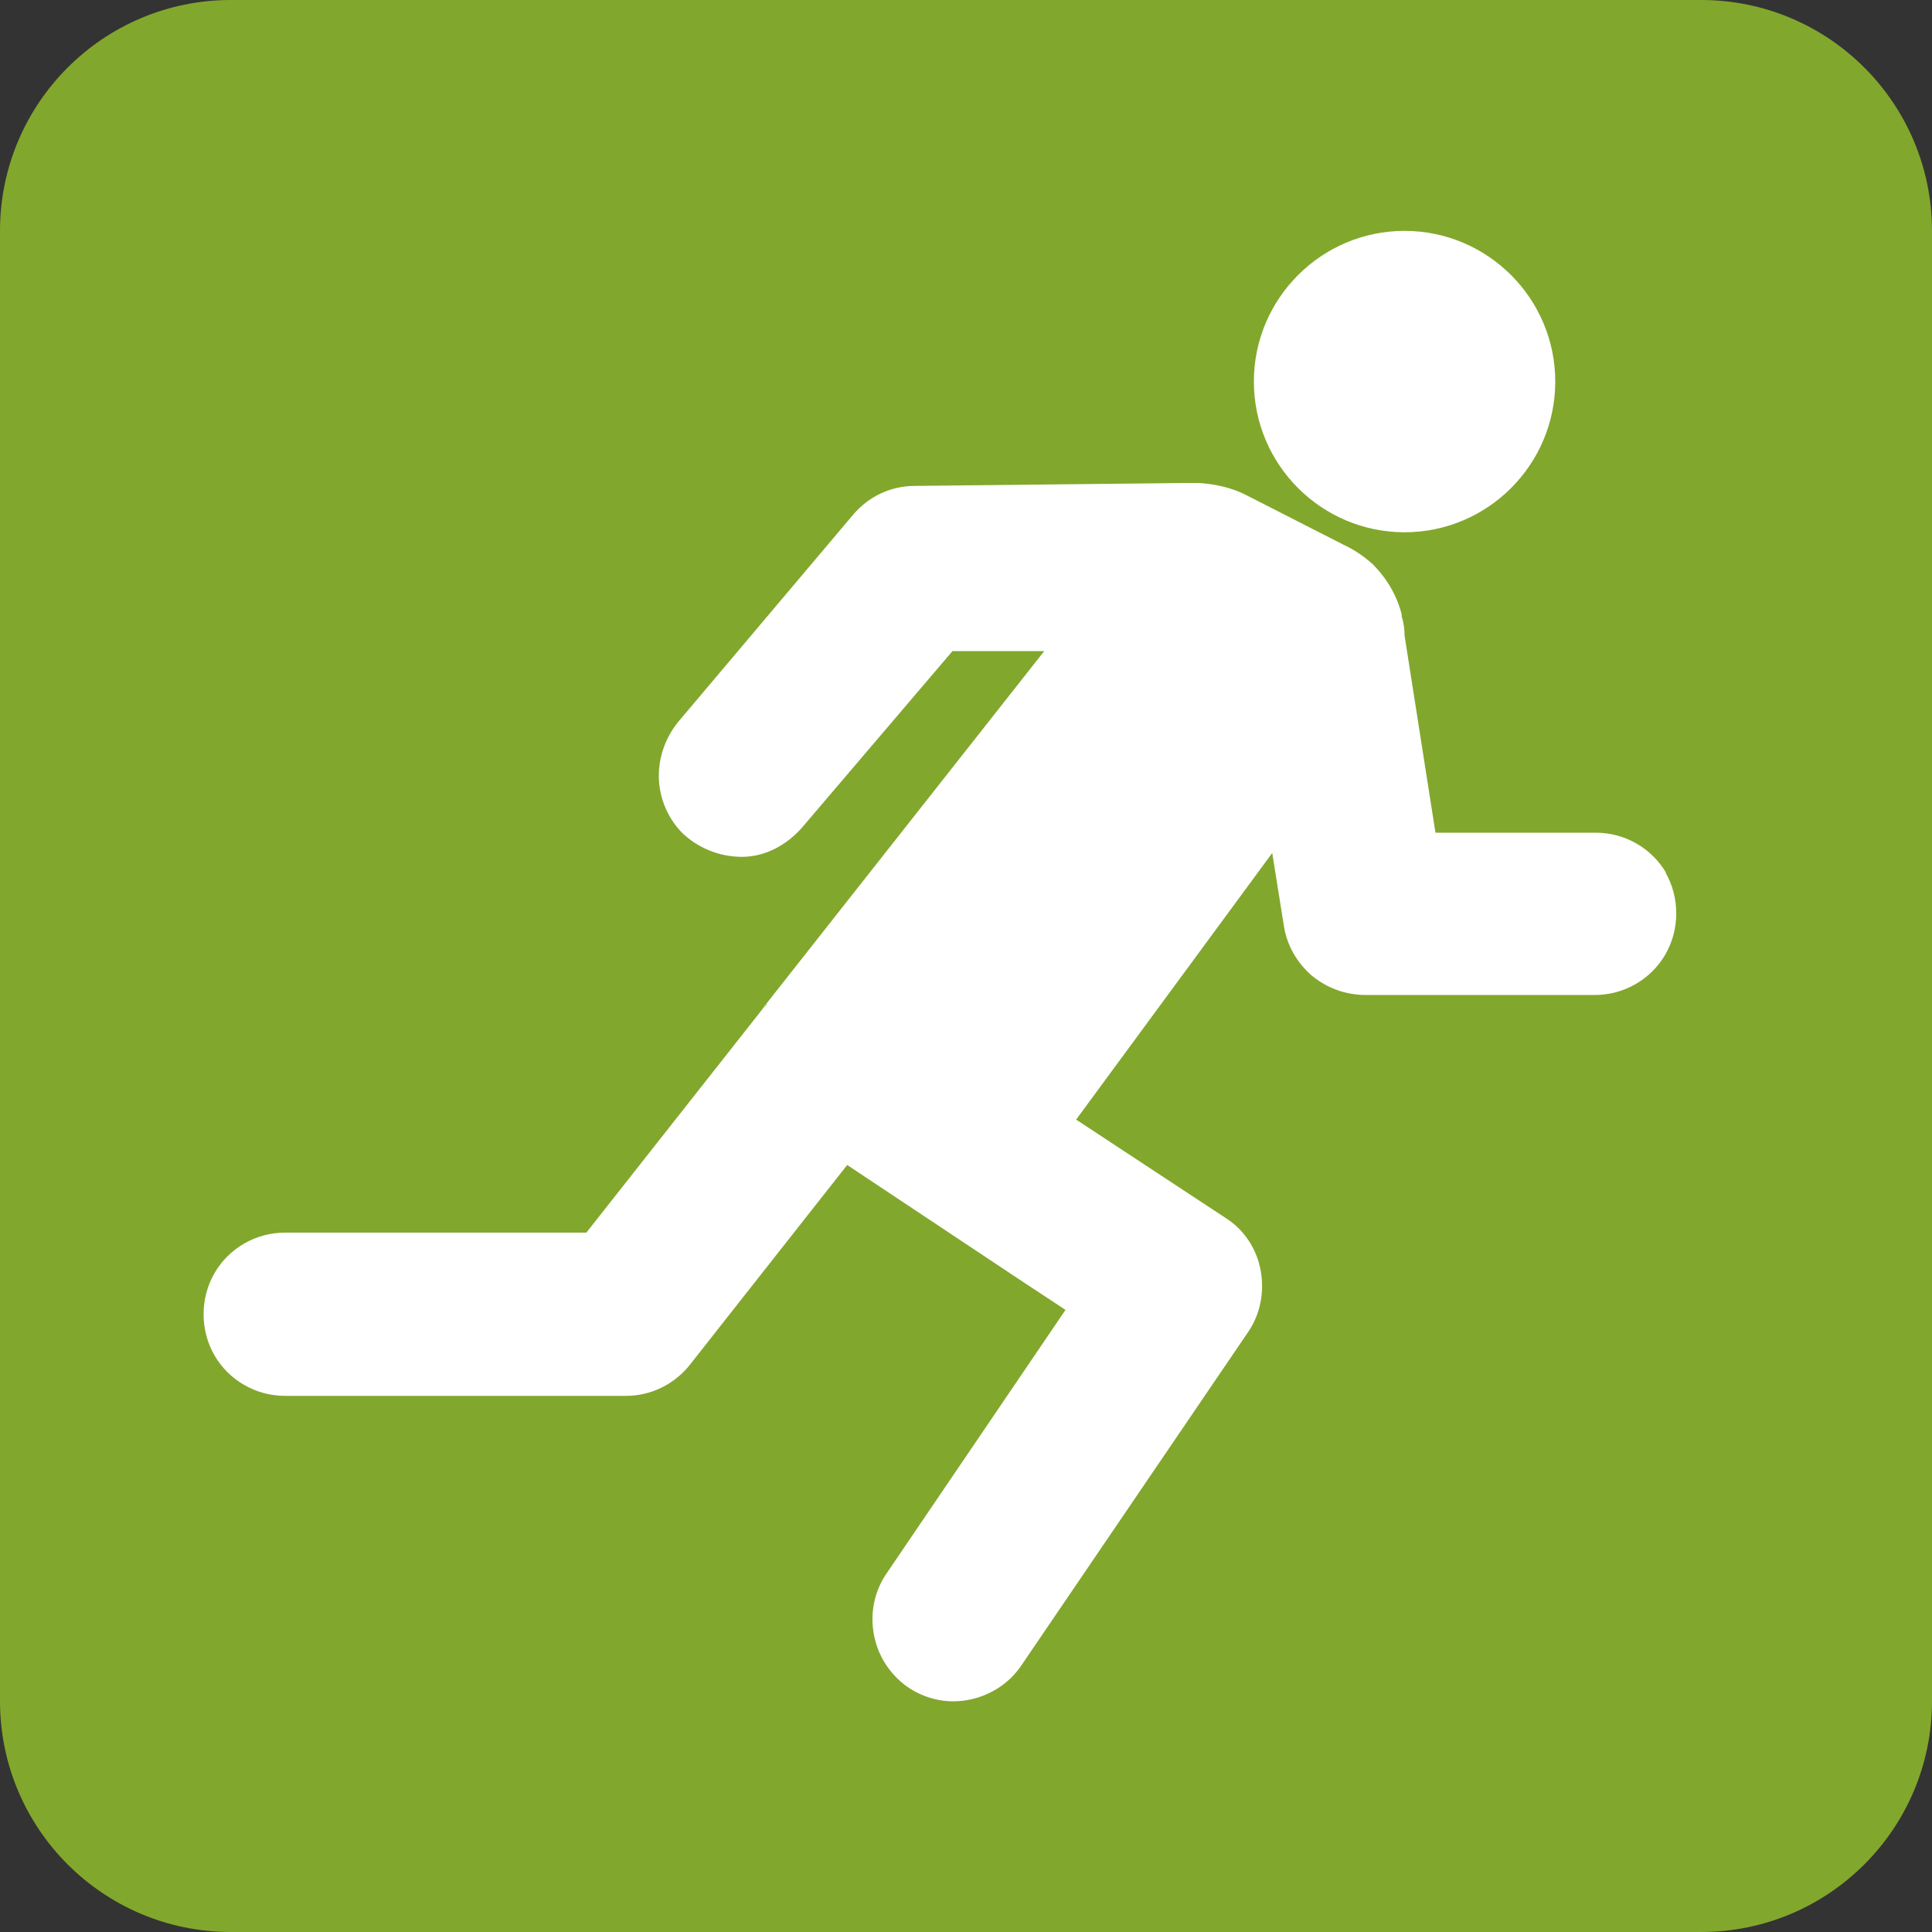 <?xml version="1.0" encoding="UTF-8"?><svg id="Layer_2" xmlns="http://www.w3.org/2000/svg" viewBox="0 0 20 20"><rect x="0" y="0" width="20" height="20" fill="#333333" stroke="none"/><defs><style>.cls-1{fill:#fff;}.cls-2{fill:#82a72d;}</style></defs><g id="Layer_1-2"><g><g><path class="cls-2" d="M2.39,.41h15.22c1.1,0,1.98,.89,1.98,1.98v15.22c0,1.1-.89,1.98-1.98,1.98H2.39c-1.1,0-1.99-.89-1.99-1.99V2.39C.41,1.29,1.29,.41,2.39,.41Z"/><path class="cls-2" d="M2.39,0h15.22c1.32,0,2.39,1.07,2.39,2.39v15.22c0,1.32-1.07,2.39-2.39,2.39H2.39c-1.32,0-2.39-1.07-2.39-2.39V2.39C0,1.07,1.07,0,2.39,0Z"/></g><path class="cls-1" d="M14.54,5.51c.86,0,1.56-.7,1.56-1.56s-.7-1.56-1.56-1.56-1.56,.7-1.56,1.56,.7,1.56,1.56,1.56Zm-6.63,4.92v-.02l.03-.02-.03,.04Zm9.34-1.39c-.15-.26-.43-.42-.73-.42h-1.66l-.32-2.04c0-.07-.01-.14-.03-.2v-.02c-.05-.2-.16-.38-.3-.52-.09-.08-.19-.15-.3-.2l-1-.51h0c-.15-.08-.33-.12-.5-.13h-.14l-2.8,.03c-.25,0-.48,.11-.64,.3l-1.79,2.12c-.14,.16-.22,.37-.22,.58,0,.21,.08,.42,.23,.58,.17,.17,.4,.26,.63,.26,.24,0,.46-.12,.62-.3l1.56-1.83h.95l-2.9,3.68h0l-.02,.03-1.82,2.31H2.95c-.3,0-.58,.16-.73,.42-.15,.26-.15,.59,0,.85,.15,.26,.43,.42,.73,.42h3.53c.26,0,.5-.12,.66-.32l1.63-2.07,1.82,1.21,.44,.29-1.84,2.71h0c-.13,.18-.18,.4-.15,.61,.03,.22,.14,.41,.31,.55,.19,.15,.43,.21,.66,.17,.23-.04,.44-.17,.57-.37l2.34-3.44c.13-.19,.17-.42,.13-.64-.04-.22-.17-.42-.36-.54l-1.55-1.02,2.03-2.76,.12,.75c.03,.2,.13,.38,.29,.52,.16,.13,.35,.2,.56,.2h2.37c.3,0,.58-.16,.73-.42,.15-.26,.15-.59,0-.85Z"/></g></g></svg>